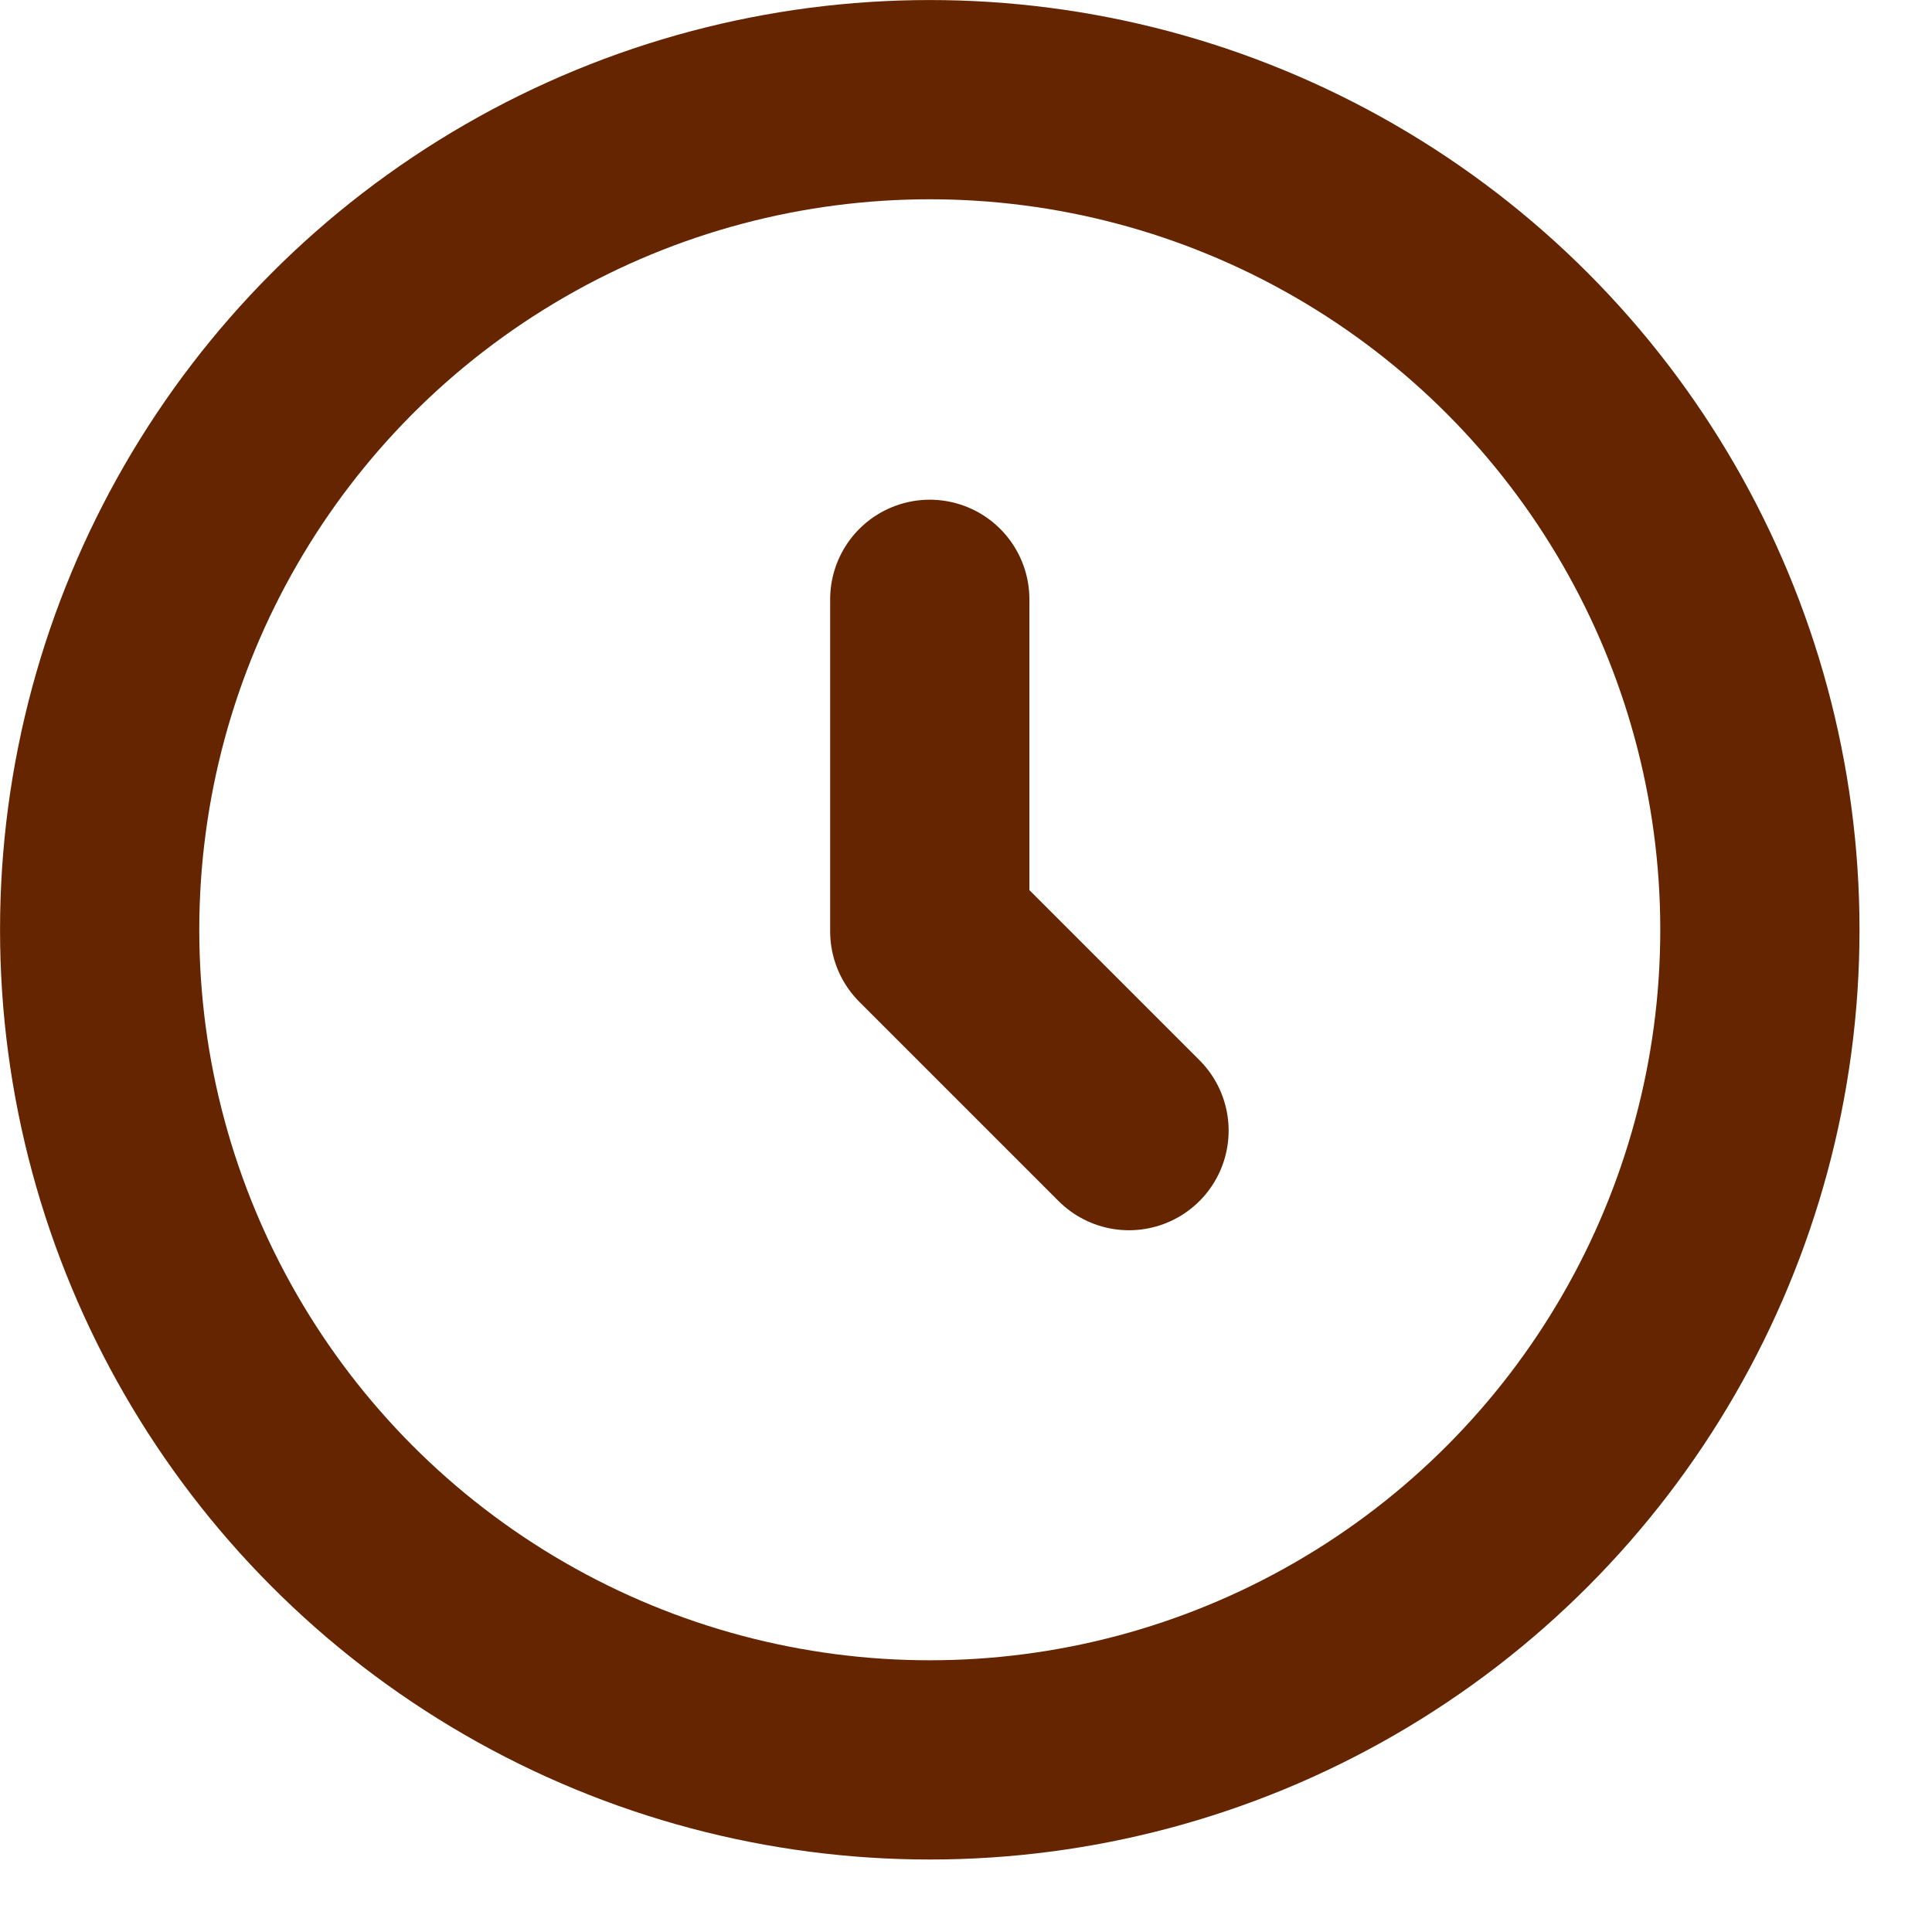 <svg width="24" height="24" viewBox="0 0 24 24" fill="none" xmlns="http://www.w3.org/2000/svg">
<circle cx="11.55" cy="11.55" r="10.312" stroke="#662501" stroke-width="2.475"/>
<path d="M11.55 7.445V11.57L14.025 14.045" stroke="#662501" stroke-width="2.475" stroke-linecap="round" stroke-linejoin="round"/>
</svg>
